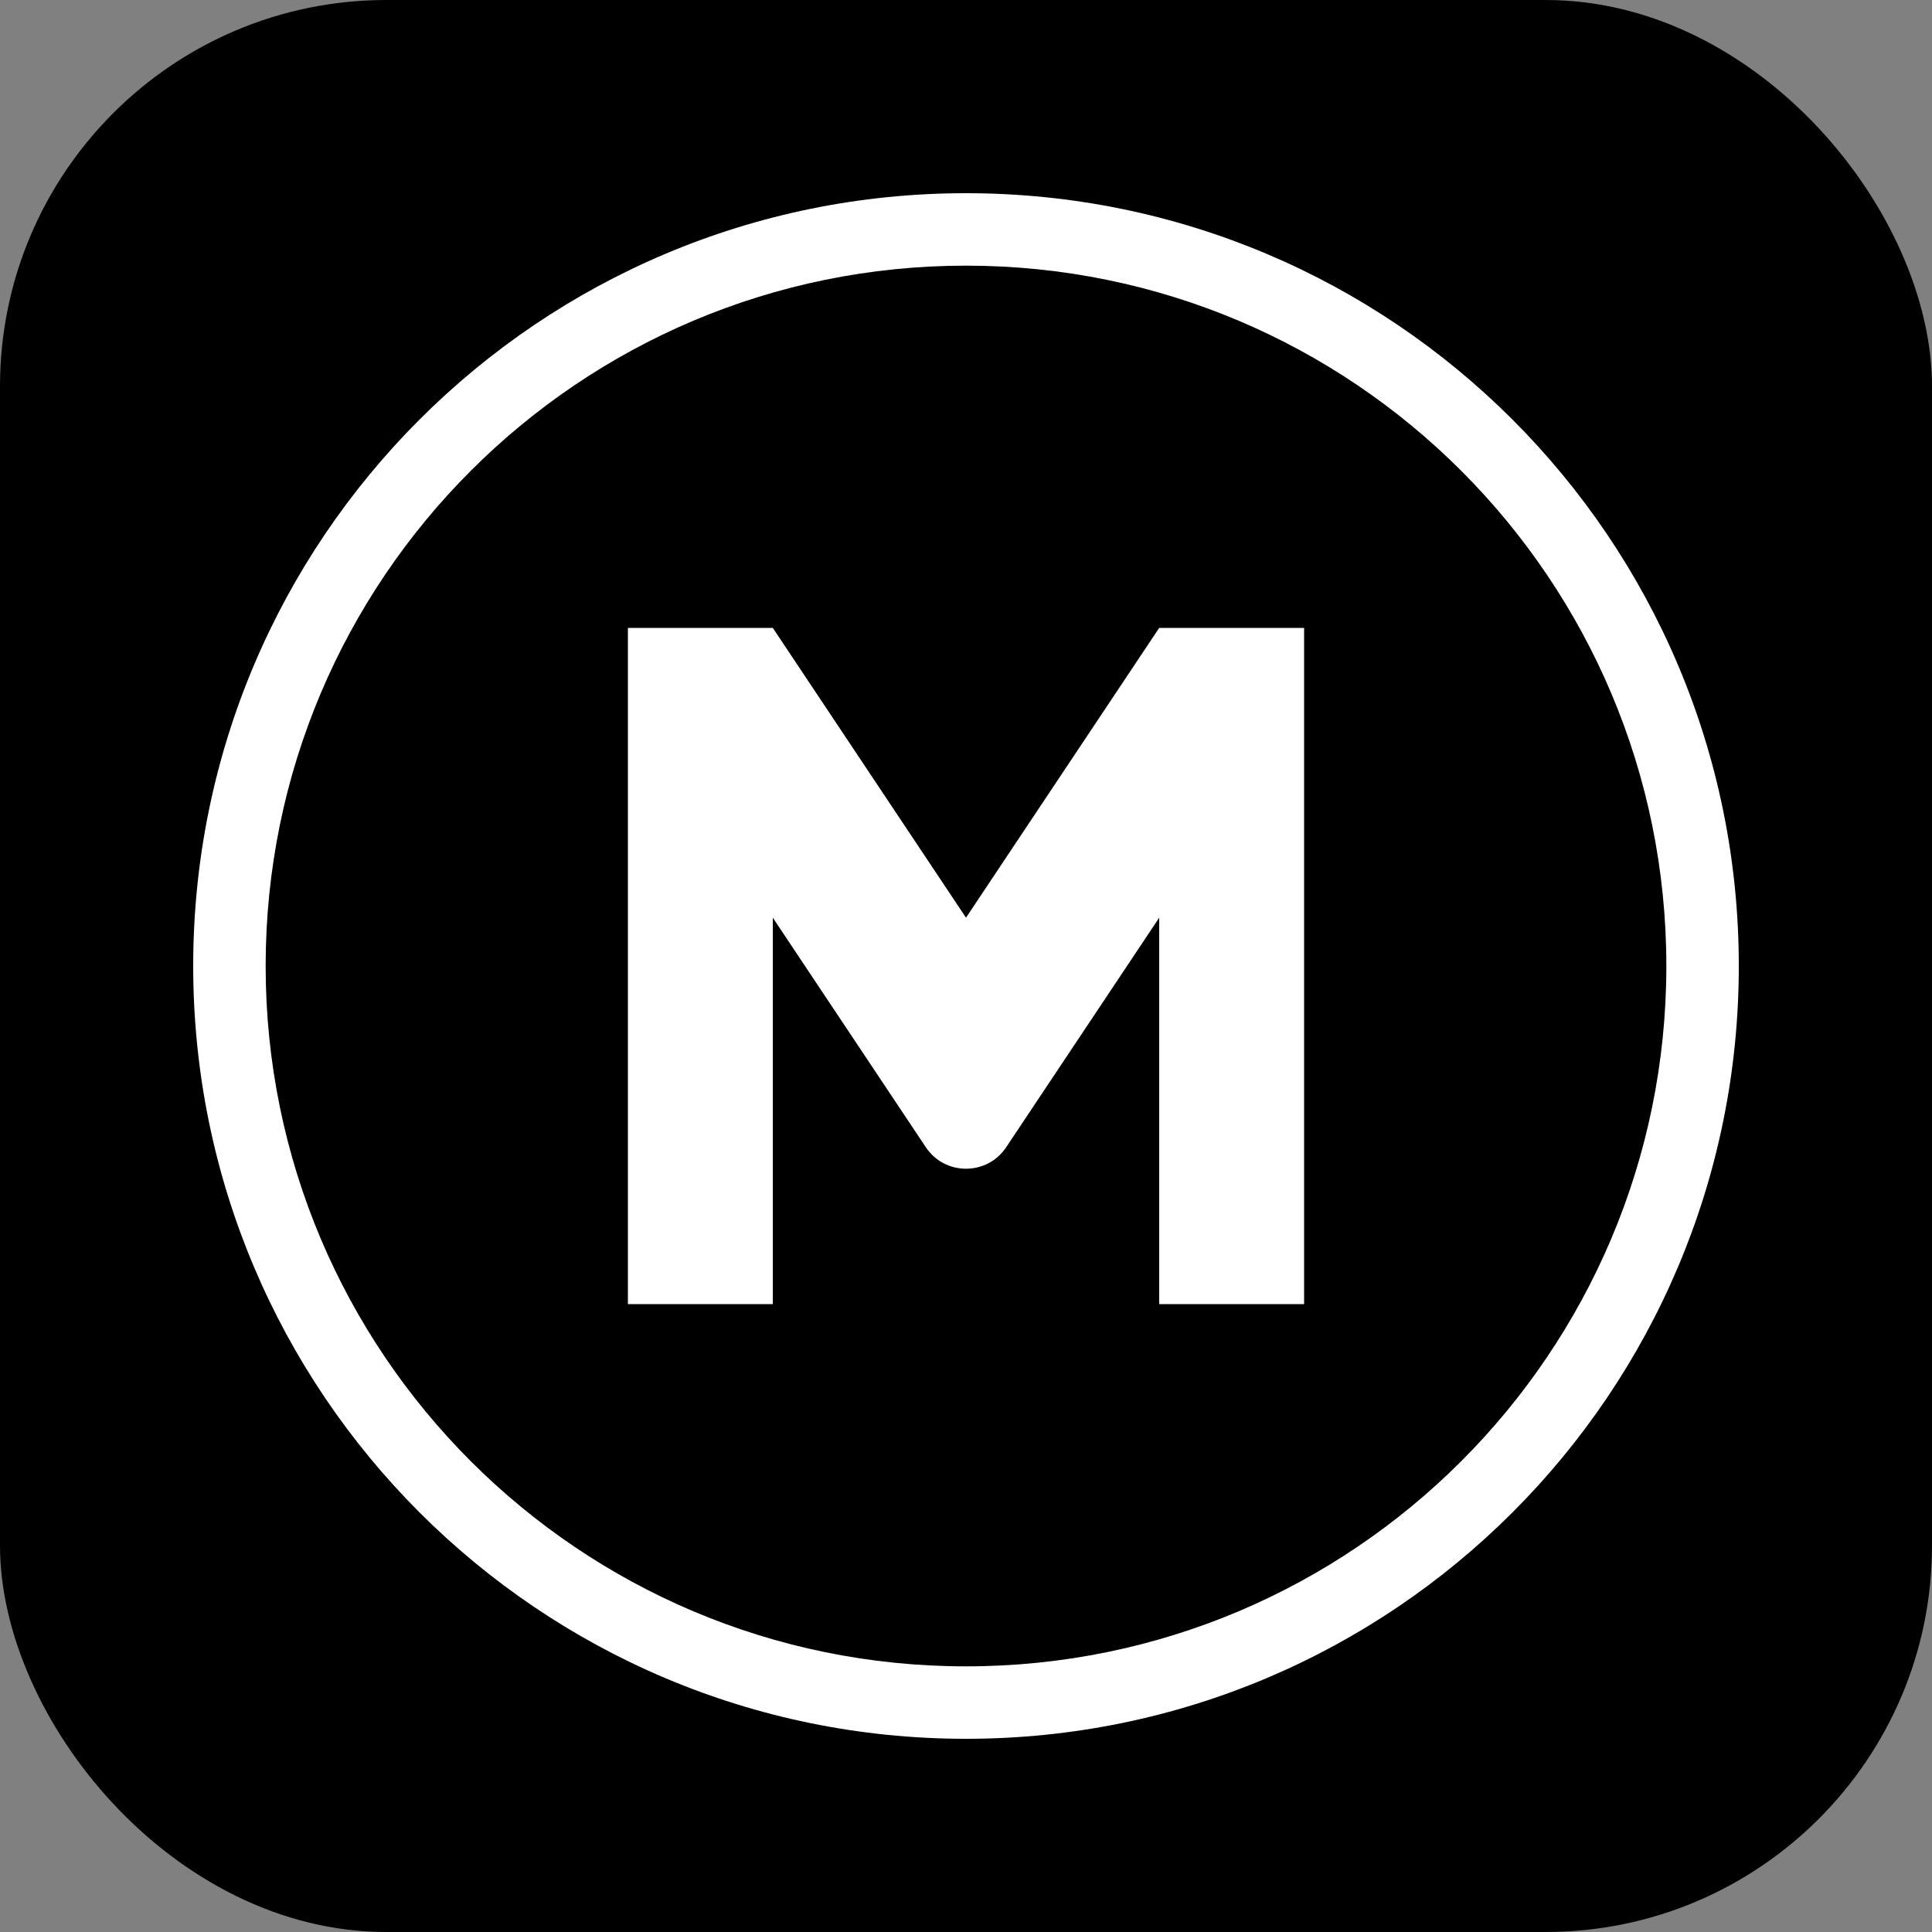 <svg width="50" height="50" viewBox="0 0 50 50" fill="none" xmlns="http://www.w3.org/2000/svg">
<rect x="0" y="0" width="50" height="50" fill="#808080" stroke="none"/>
<g clip-path="url(#clip0_8941_67455)">
<rect width="50" height="50" fill="black"/>
<path fill-rule="evenodd" clip-rule="evenodd" d="M16.25 16.25H17.5H20L25 23.75L30 16.25H32.5H33.75V33.75H30V23.75L26.04 29.69C25.545 30.432 24.455 30.432 23.96 29.69L20 23.75V33.75H16.25V16.25Z" fill="white"/>
<path fill-rule="evenodd" clip-rule="evenodd" d="M25 43.125C35.01 43.125 43.125 35.01 43.125 25C43.125 14.99 35.01 6.875 25 6.875C14.99 6.875 6.875 14.99 6.875 25C6.875 35.01 14.99 43.125 25 43.125ZM25 45C36.046 45 45 36.046 45 25C45 13.954 36.046 5 25 5C13.954 5 5 13.954 5 25C5 36.046 13.954 45 25 45Z" fill="white"/>
</g>
<defs>
<clipPath id="clip0_8941_67455">
<rect width="50" height="50" rx="10" fill="white"/>
</clipPath>
</defs>
</svg>
